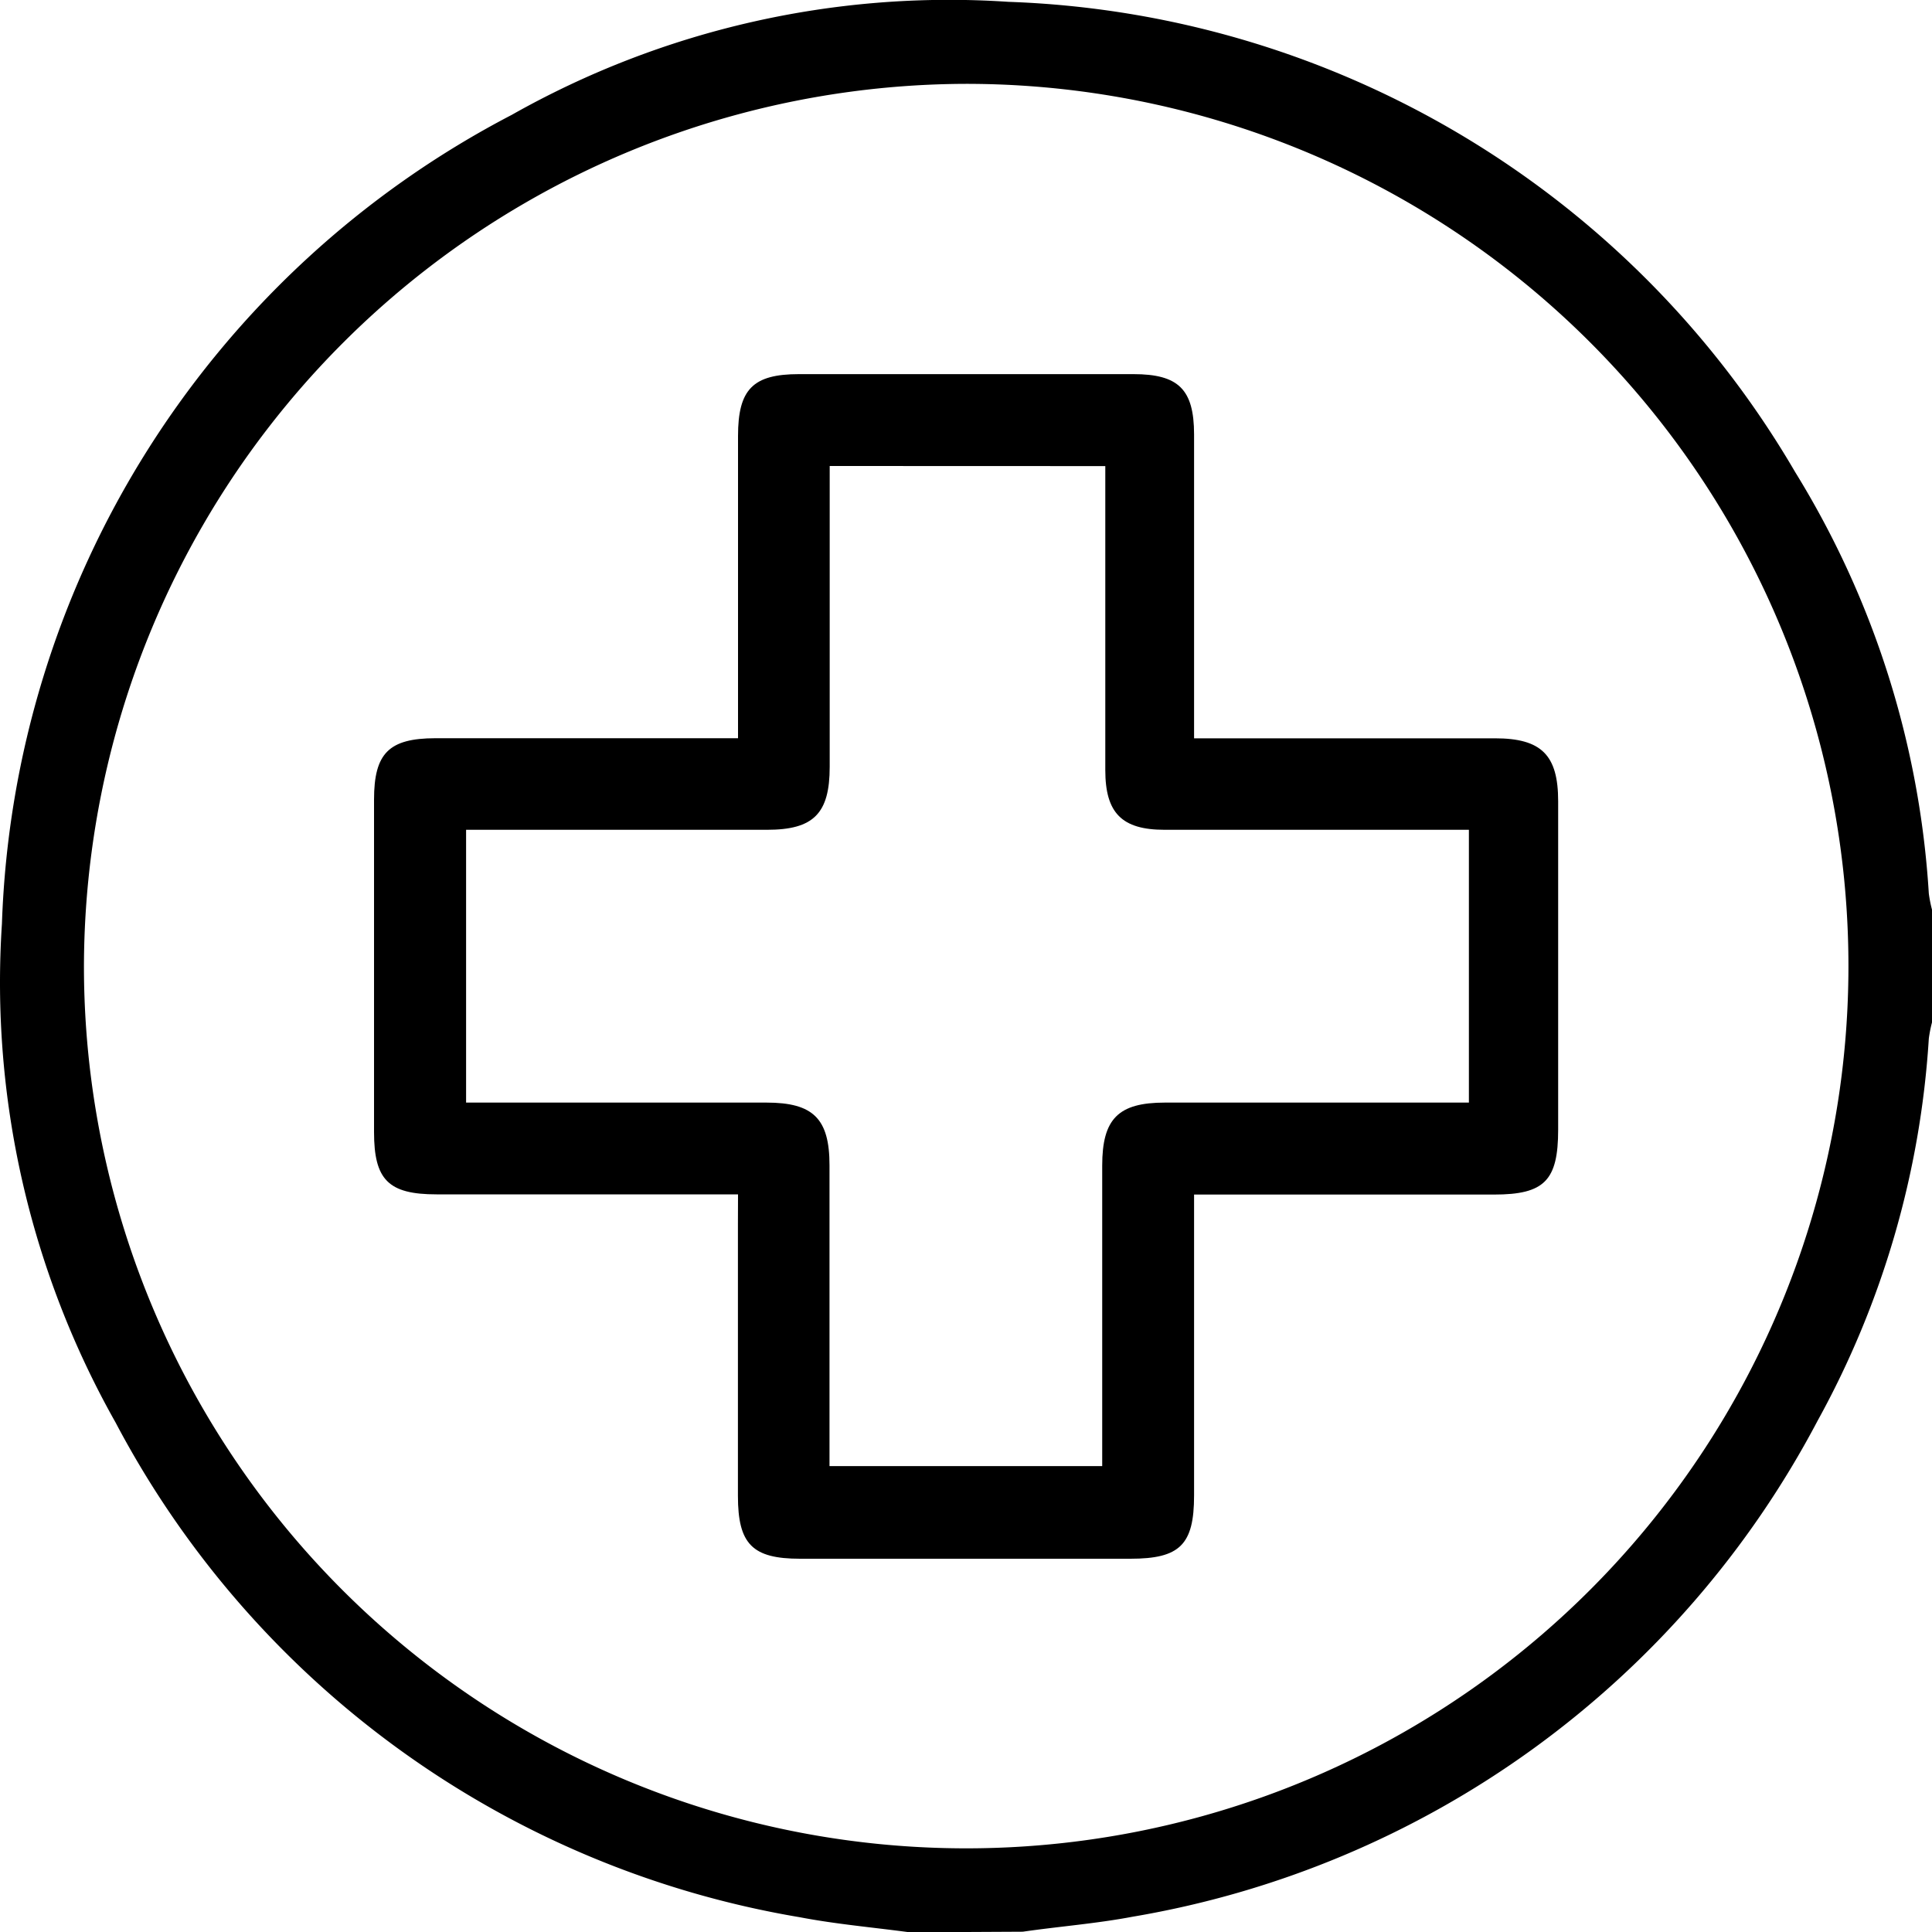 <svg xmlns="http://www.w3.org/2000/svg" width="20" height="20.003" viewBox="0 0 20 20.003"><g transform="translate(-555.351 -793.716)"><path d="M564.767,813.719c-.379-.051-.761-.084-1.137-.156a9.856,9.856,0,0,1-7.083-5.122,9.271,9.271,0,0,1-1.176-5.163,9.812,9.812,0,0,1,5.276-8.372,9.205,9.205,0,0,1,5.144-1.171,9.822,9.822,0,0,1,8.143,4.867,9.4,9.4,0,0,1,1.384,4.363,1.364,1.364,0,0,0,.033.168V804.3a1.346,1.346,0,0,0-.033.168,9.4,9.4,0,0,1-1.151,3.955,9.873,9.873,0,0,1-7.092,5.135c-.375.071-.757.1-1.136.155Zm-8.547-10a9.133,9.133,0,1,0,9.128-9.135A9.155,9.155,0,0,0,556.22,803.72Z"/><path d="M617.015,860.108h-3.121c-.5,0-.647-.152-.647-.645q0-1.721,0-3.441c0-.481.154-.635.635-.636q1.423,0,2.846,0h.287v-.261q0-1.434,0-2.868c0-.484.155-.64.631-.64h3.462c.467,0,.627.158.628.622q0,1.434,0,2.868v.28h3.115c.481,0,.654.173.654.651q0,1.7,0,3.4c0,.527-.142.672-.663.672h-3.106v.268q0,1.423,0,2.847c0,.51-.147.655-.659.655h-3.42c-.493,0-.643-.151-.643-.65q0-1.413,0-2.825Zm.949-7.54v.245q0,1.434,0,2.869c0,.484-.167.652-.649.652H614.2v2.824h3.11c.484,0,.652.167.652.649q0,1.445,0,2.89v.224h2.823v-.242q0-1.434,0-2.869c0-.485.167-.652.649-.652h3.147v-2.824h-.26q-1.445,0-2.89,0c-.443,0-.614-.174-.614-.618q0-1.456,0-2.911v-.236Z" transform="translate(-54.024 -54.028)"/></g></svg>